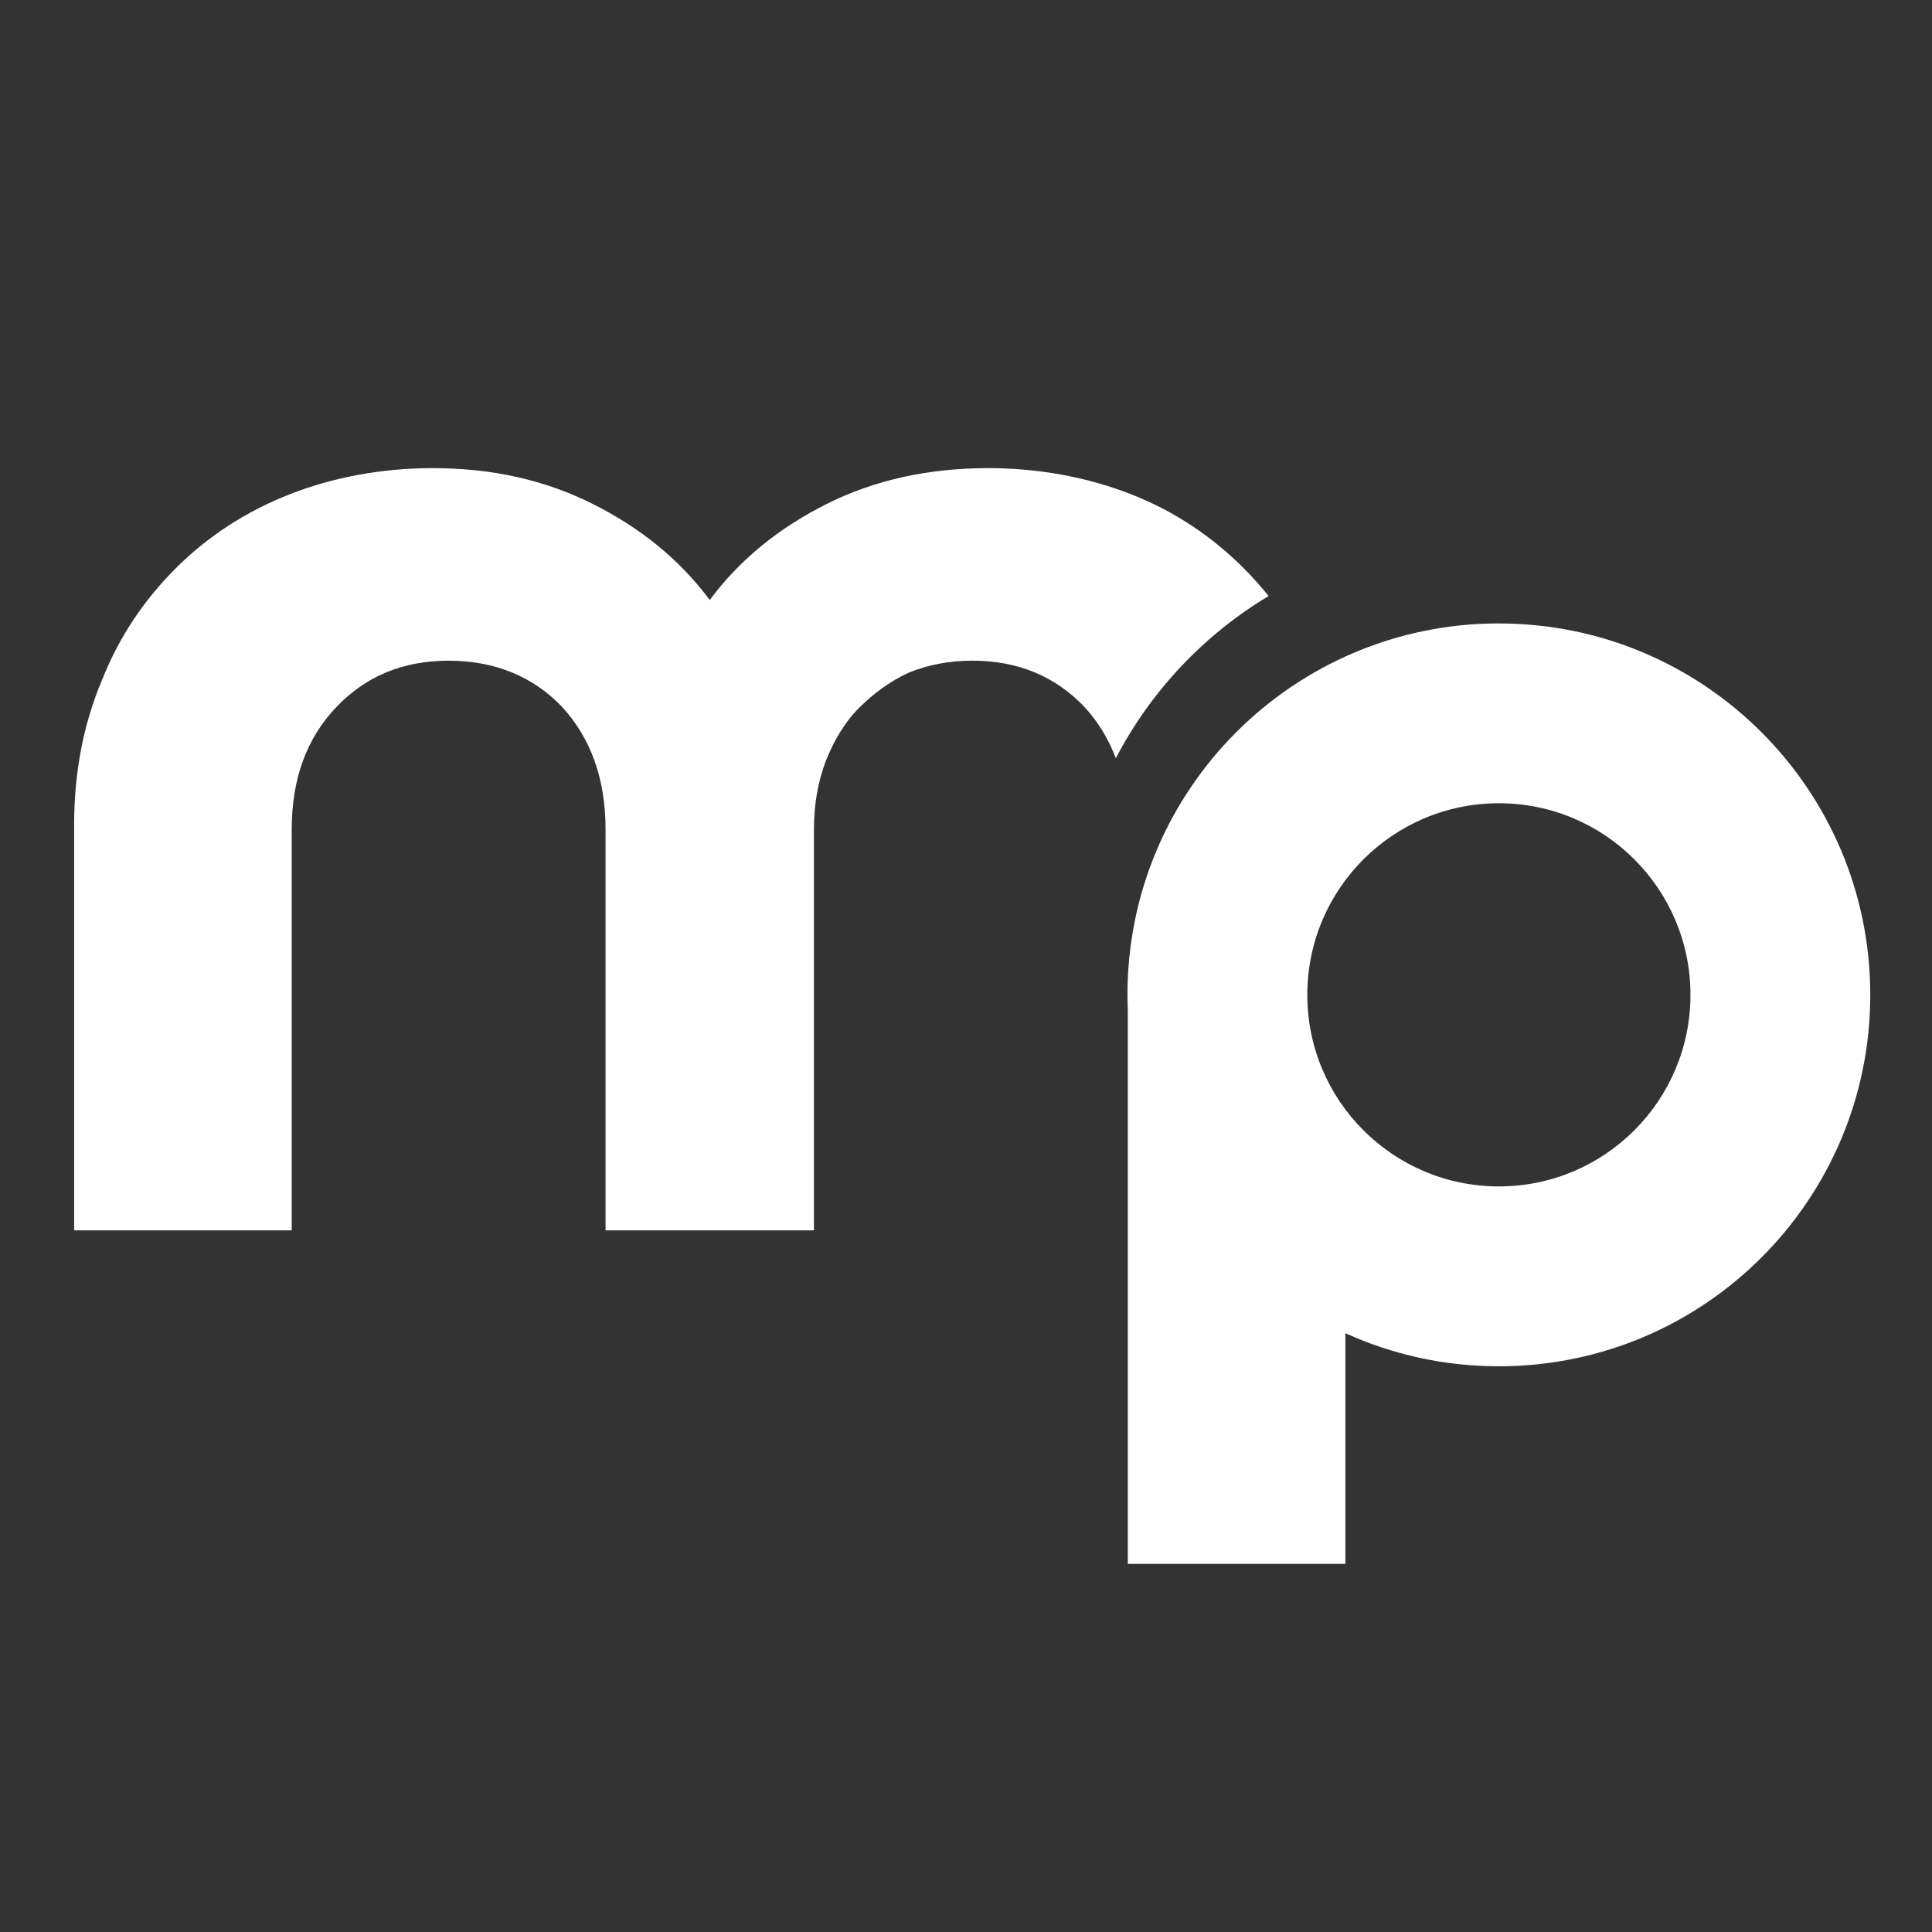 <svg xmlns="http://www.w3.org/2000/svg" id="Layer_1" data-name="Layer 1" viewBox="0 0 512 512"><rect x="0" y="0" width="512" height="512" fill="#333333" stroke="none"/><defs><style>      .cls-1 {        fill: #fff;      }    </style></defs><path class="cls-1" d="M295.7,200.96c9.26-17.81,23.34-32.72,40.5-43.01-2.06-2.55-4.24-5-6.57-7.33-8.39-8.39-18.17-15.03-29.71-19.57-11.53-4.54-24.46-6.99-38.09-6.99-15.73,0-30.06,3.14-42.64,9.44-12.58,6.29-23.07,14.68-31.1,25.51-8.04-10.83-18.52-19.22-31.1-25.51-12.58-6.29-26.56-9.44-42.29-9.44-13.63,0-26.56,2.45-38.09,6.99-11.53,4.54-21.67,11.18-30.05,19.57-8.39,8.39-15.03,18.17-19.57,29.71-4.89,11.53-7.34,24.46-7.34,38.09v107.64h57.66v-106.24c0-13.28,3.84-24.11,11.88-32.5,7.69-8.04,17.47-12.23,29.71-12.23s22.37,4.19,30.05,12.23c7.69,8.39,11.53,19.22,11.53,32.5v106.24h55.22v-106.24c0-6.64,1.05-12.58,3.15-18.17,2.1-5.24,4.89-10.13,8.74-13.98,3.84-3.84,8.04-6.99,13.28-9.44,5.24-2.1,10.83-3.15,16.78-3.15,12.23,0,22.02,4.19,29.71,12.23,3.66,3.99,6.44,8.54,8.35,13.64h0Z"></path><path class="cls-1" d="M397.22,165.21c-54.36,0-98.43,44.07-98.43,98.43,0,1.4.04,2.8.09,4.19v146.61h57.66v-61.13c12.4,5.63,26.17,8.77,40.67,8.77,54.36,0,98.43-44.07,98.43-98.43s-44.07-98.43-98.43-98.43h0ZM397.22,314.41c-28.04,0-50.77-22.73-50.77-50.77s22.73-50.77,50.77-50.77,50.77,22.73,50.77,50.77-22.73,50.77-50.77,50.77Z"></path></svg>